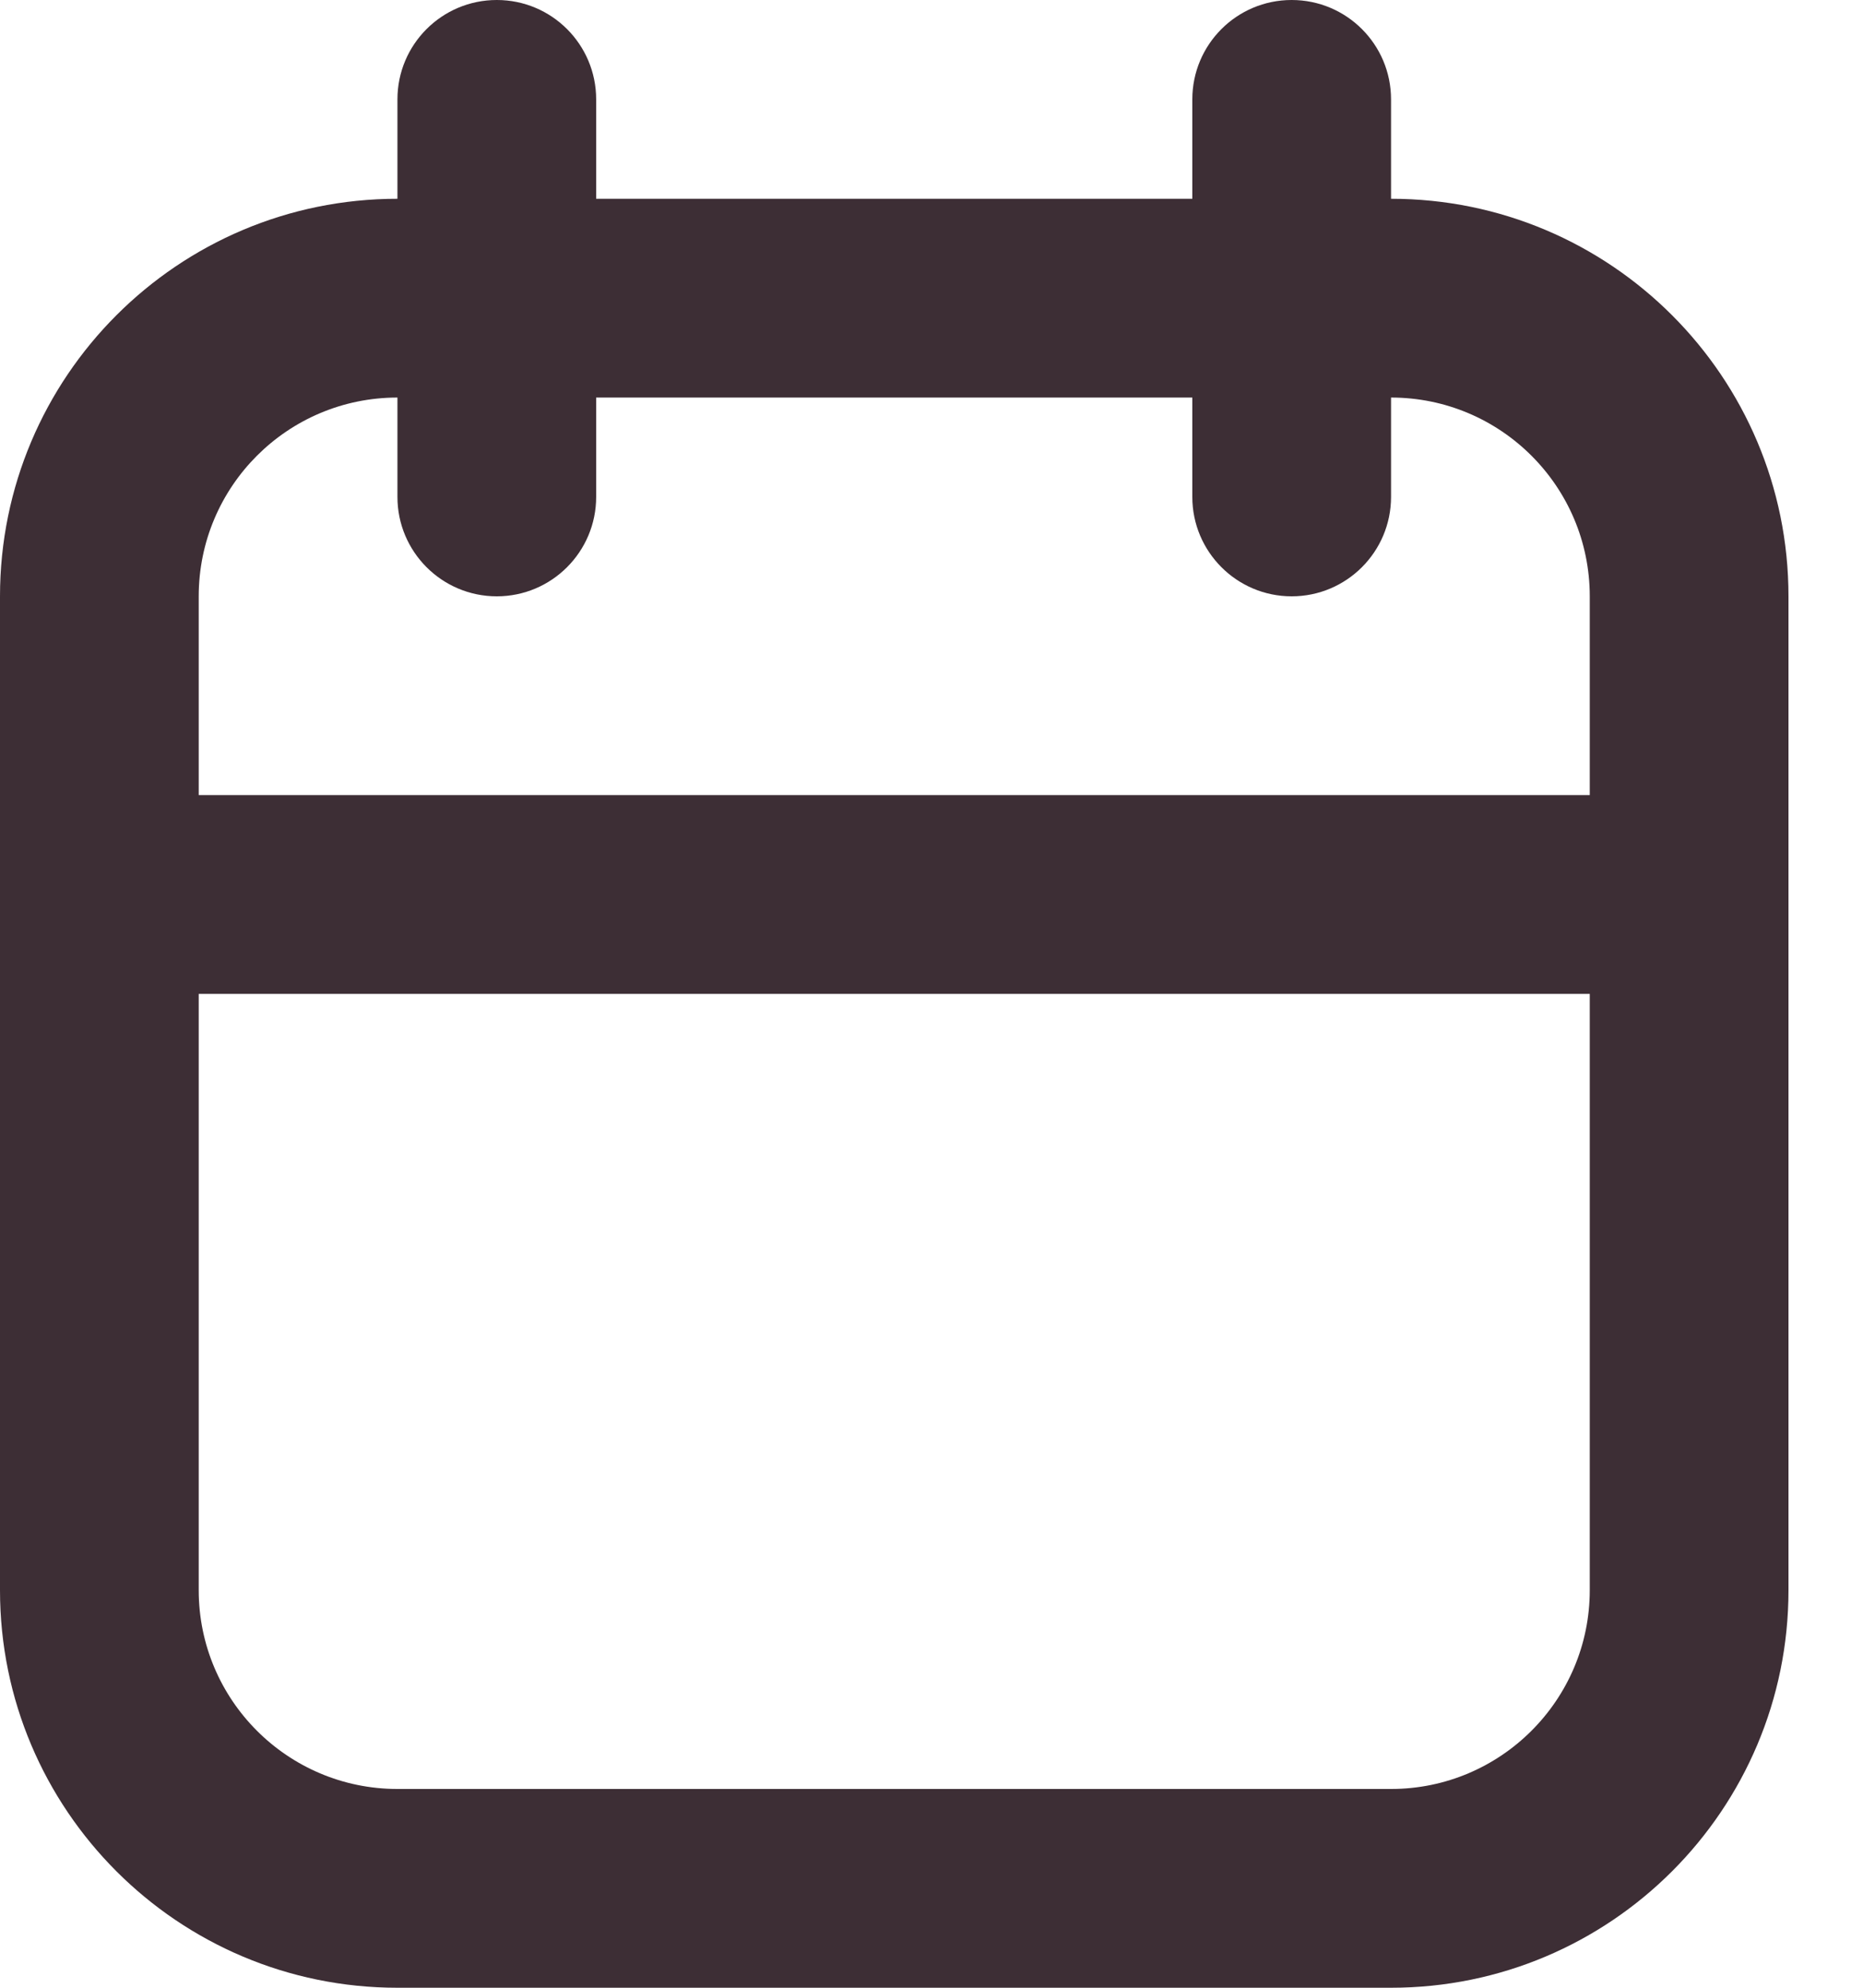 <svg width="15" height="16" viewBox="0 0 15 16" fill="none" xmlns="http://www.w3.org/2000/svg">
<path fill-rule="evenodd" clip-rule="evenodd" d="M9.6 1.6V0.8C9.6 0.358 9.958 -0 10.4 -0C10.842 -0 11.2 0.358 11.2 0.8V1.6C12.967 1.6 14.4 3.033 14.4 4.8V12.8C14.4 14.567 12.967 16 11.2 16C8.912 16 5.487 16 3.2 16C1.433 16 0 14.567 0 12.8V4.8C0 3.033 1.433 1.6 3.2 1.6V0.8C3.2 0.358 3.558 -0 4 -0C4.442 -0 4.8 0.358 4.8 0.8V1.6H9.6ZM12.8 8H1.6V12.8C1.6 13.683 2.316 14.4 3.2 14.4H11.2C12.083 14.4 12.8 13.683 12.8 12.8V8ZM11.2 3.2V4C11.2 4.441 10.842 4.8 10.4 4.8C9.958 4.8 9.6 4.441 9.6 4V3.2H4.8V4C4.8 4.441 4.442 4.8 4 4.8C3.558 4.8 3.2 4.441 3.2 4V3.2C2.316 3.2 1.6 3.916 1.6 4.8V6.4H12.8V4.8C12.8 3.916 12.083 3.2 11.2 3.2Z" fill="#3D2E35"/>
</svg>
